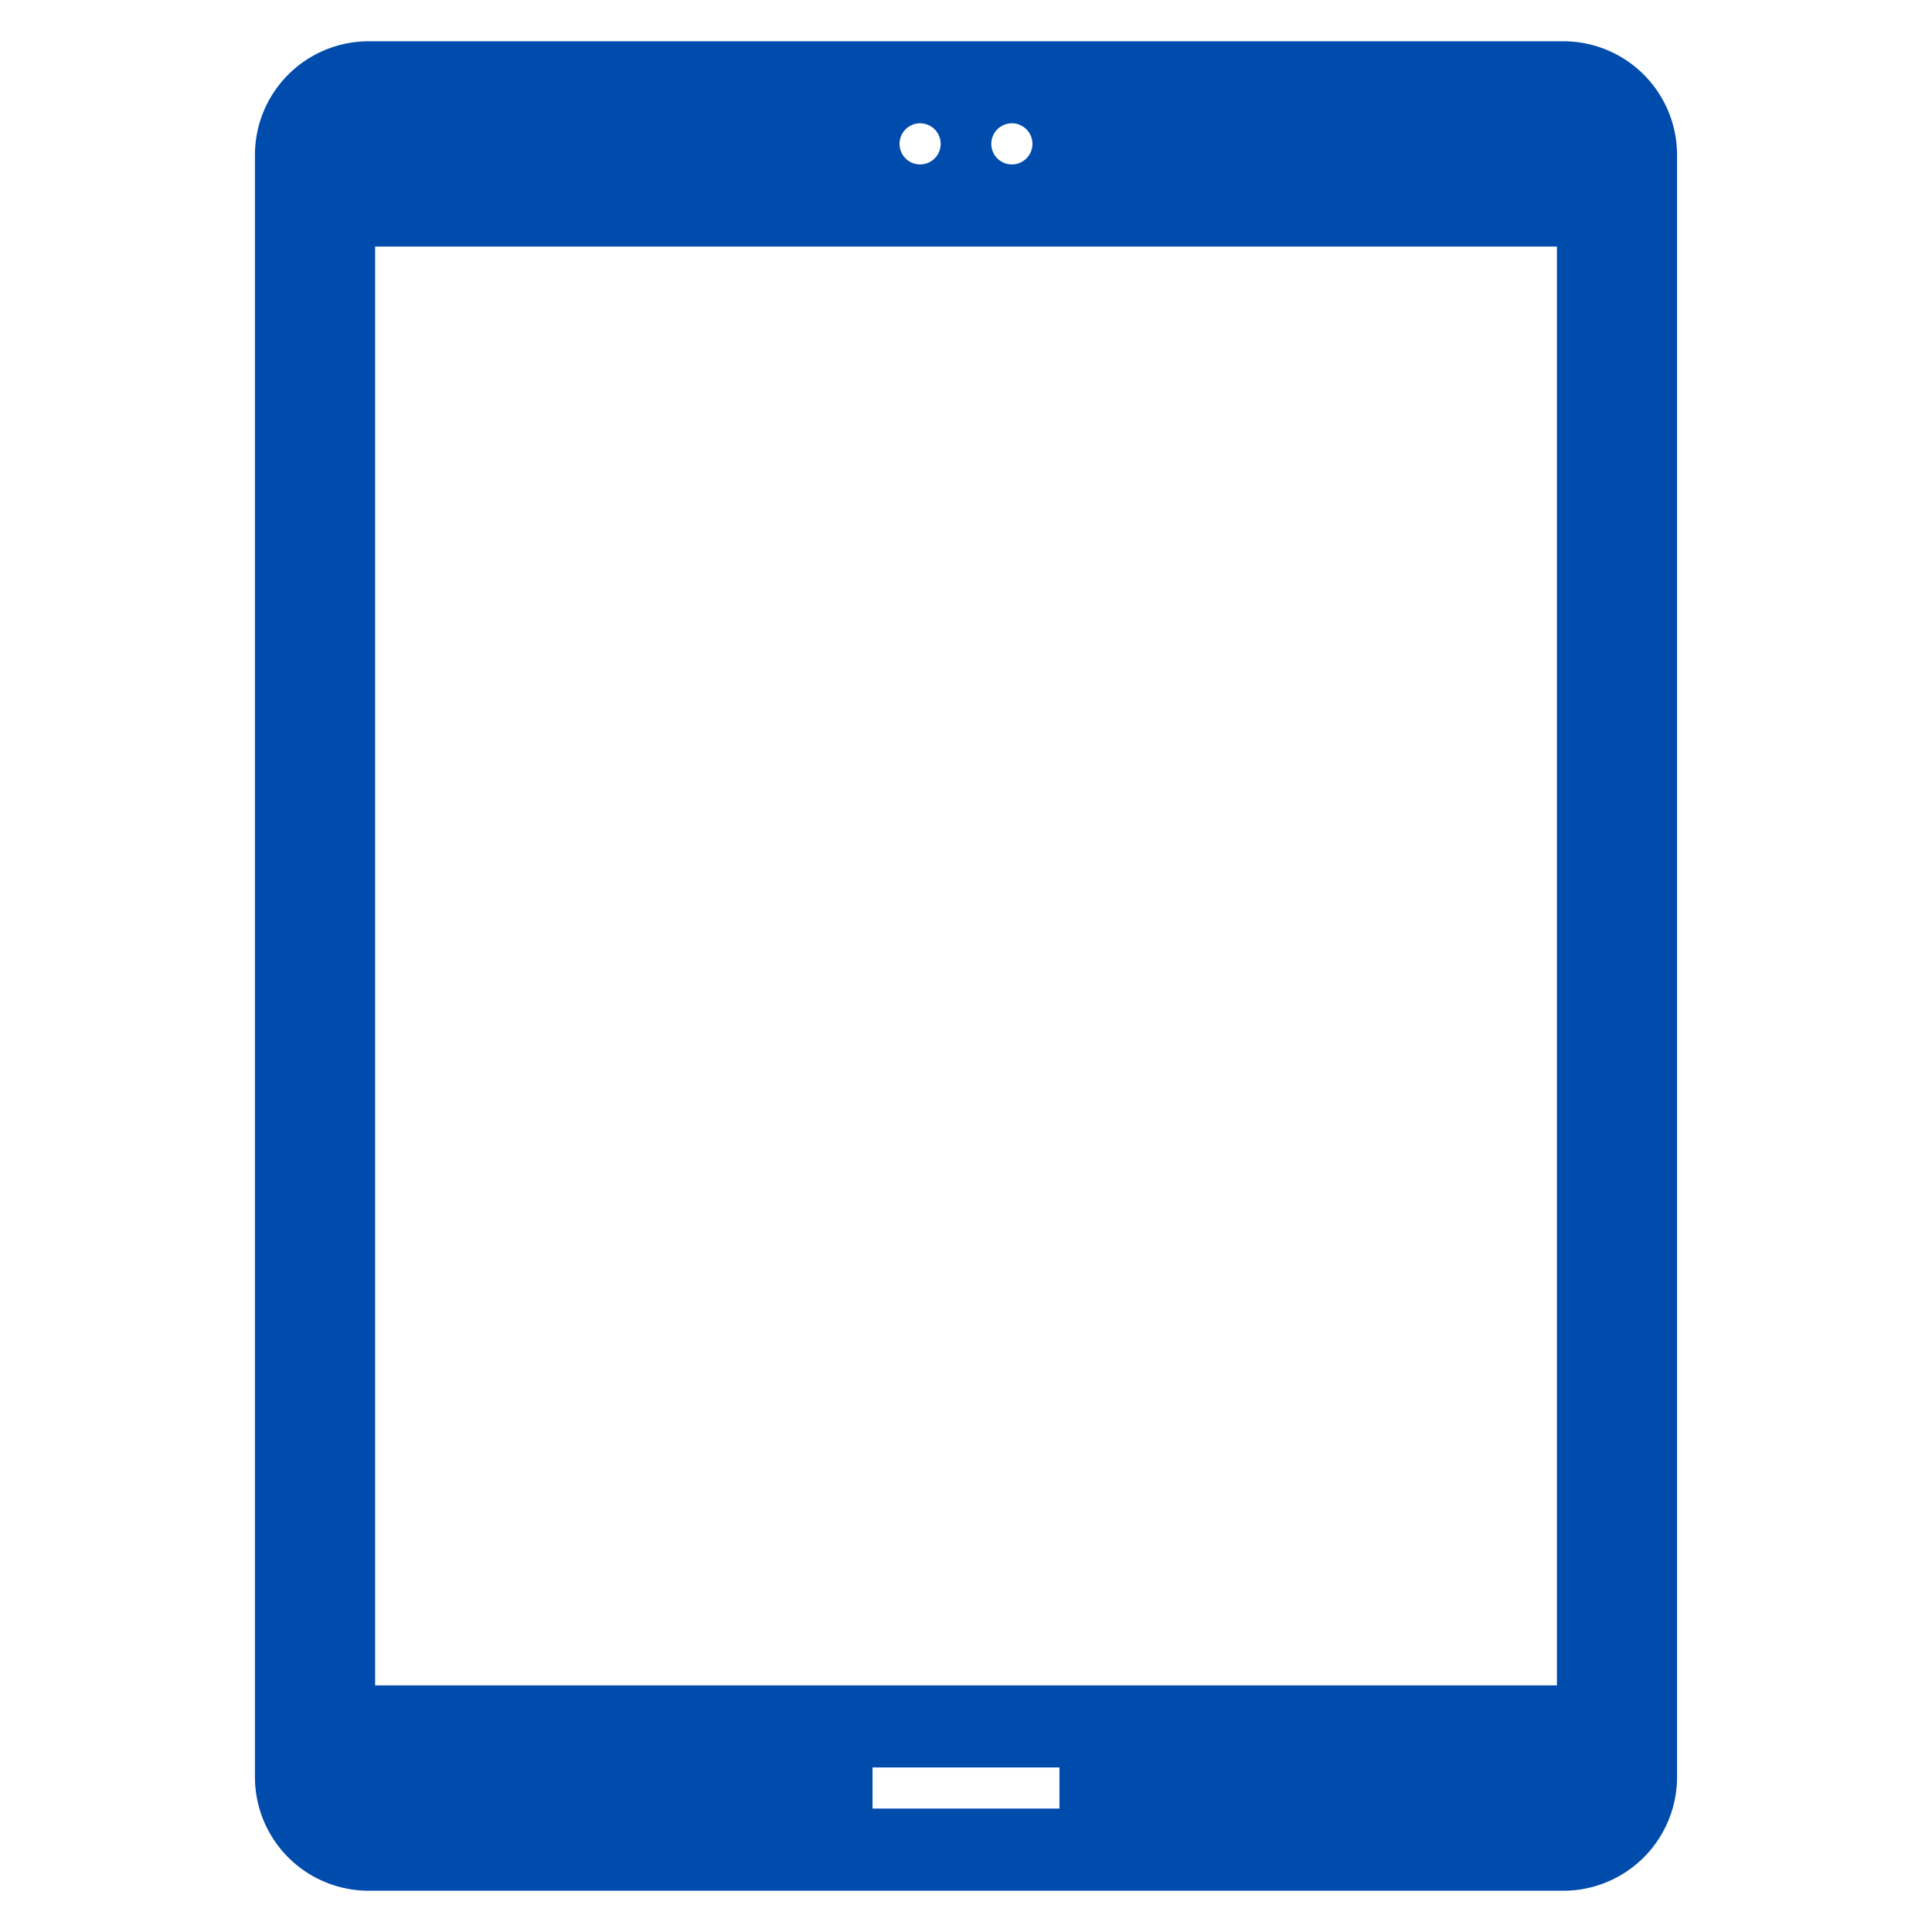 <?xml version="1.0" encoding="UTF-8"?>
<svg xmlns="http://www.w3.org/2000/svg" xmlns:xlink="http://www.w3.org/1999/xlink" width="90" height="90" viewBox="0 0 90 90">
  <defs>
    <clipPath id="clip-Custom_Size_1">
      <rect width="90" height="90"></rect>
    </clipPath>
  </defs>
  <g id="Custom_Size_1" data-name="Custom Size – 1" clip-path="url(#clip-Custom_Size_1)">
    <g id="Ipad-Icon" transform="translate(6.868 1.922)">
      <path id="Path_28221" data-name="Path 28221" d="M10.295,0H65.969a5.3,5.3,0,0,1,5.287,5.287V80.869a5.3,5.3,0,0,1-5.287,5.287H10.295a5.3,5.3,0,0,1-5.287-5.287V5.287A5.3,5.3,0,0,1,10.295,0ZM33.778,80.412h8.707v1.916H33.778Zm2.216-76.59a.958.958,0,1,0,.958.958.958.958,0,0,0-.958-.958Zm4.275,0a.958.958,0,1,0,.958.958.958.958,0,0,0-.958-.958ZM10.607,9.564H65.659V76.59H10.607Z" transform="translate(0)" fill="#004cad" fill-rule="evenodd"></path>
    </g>
  </g>
</svg>
